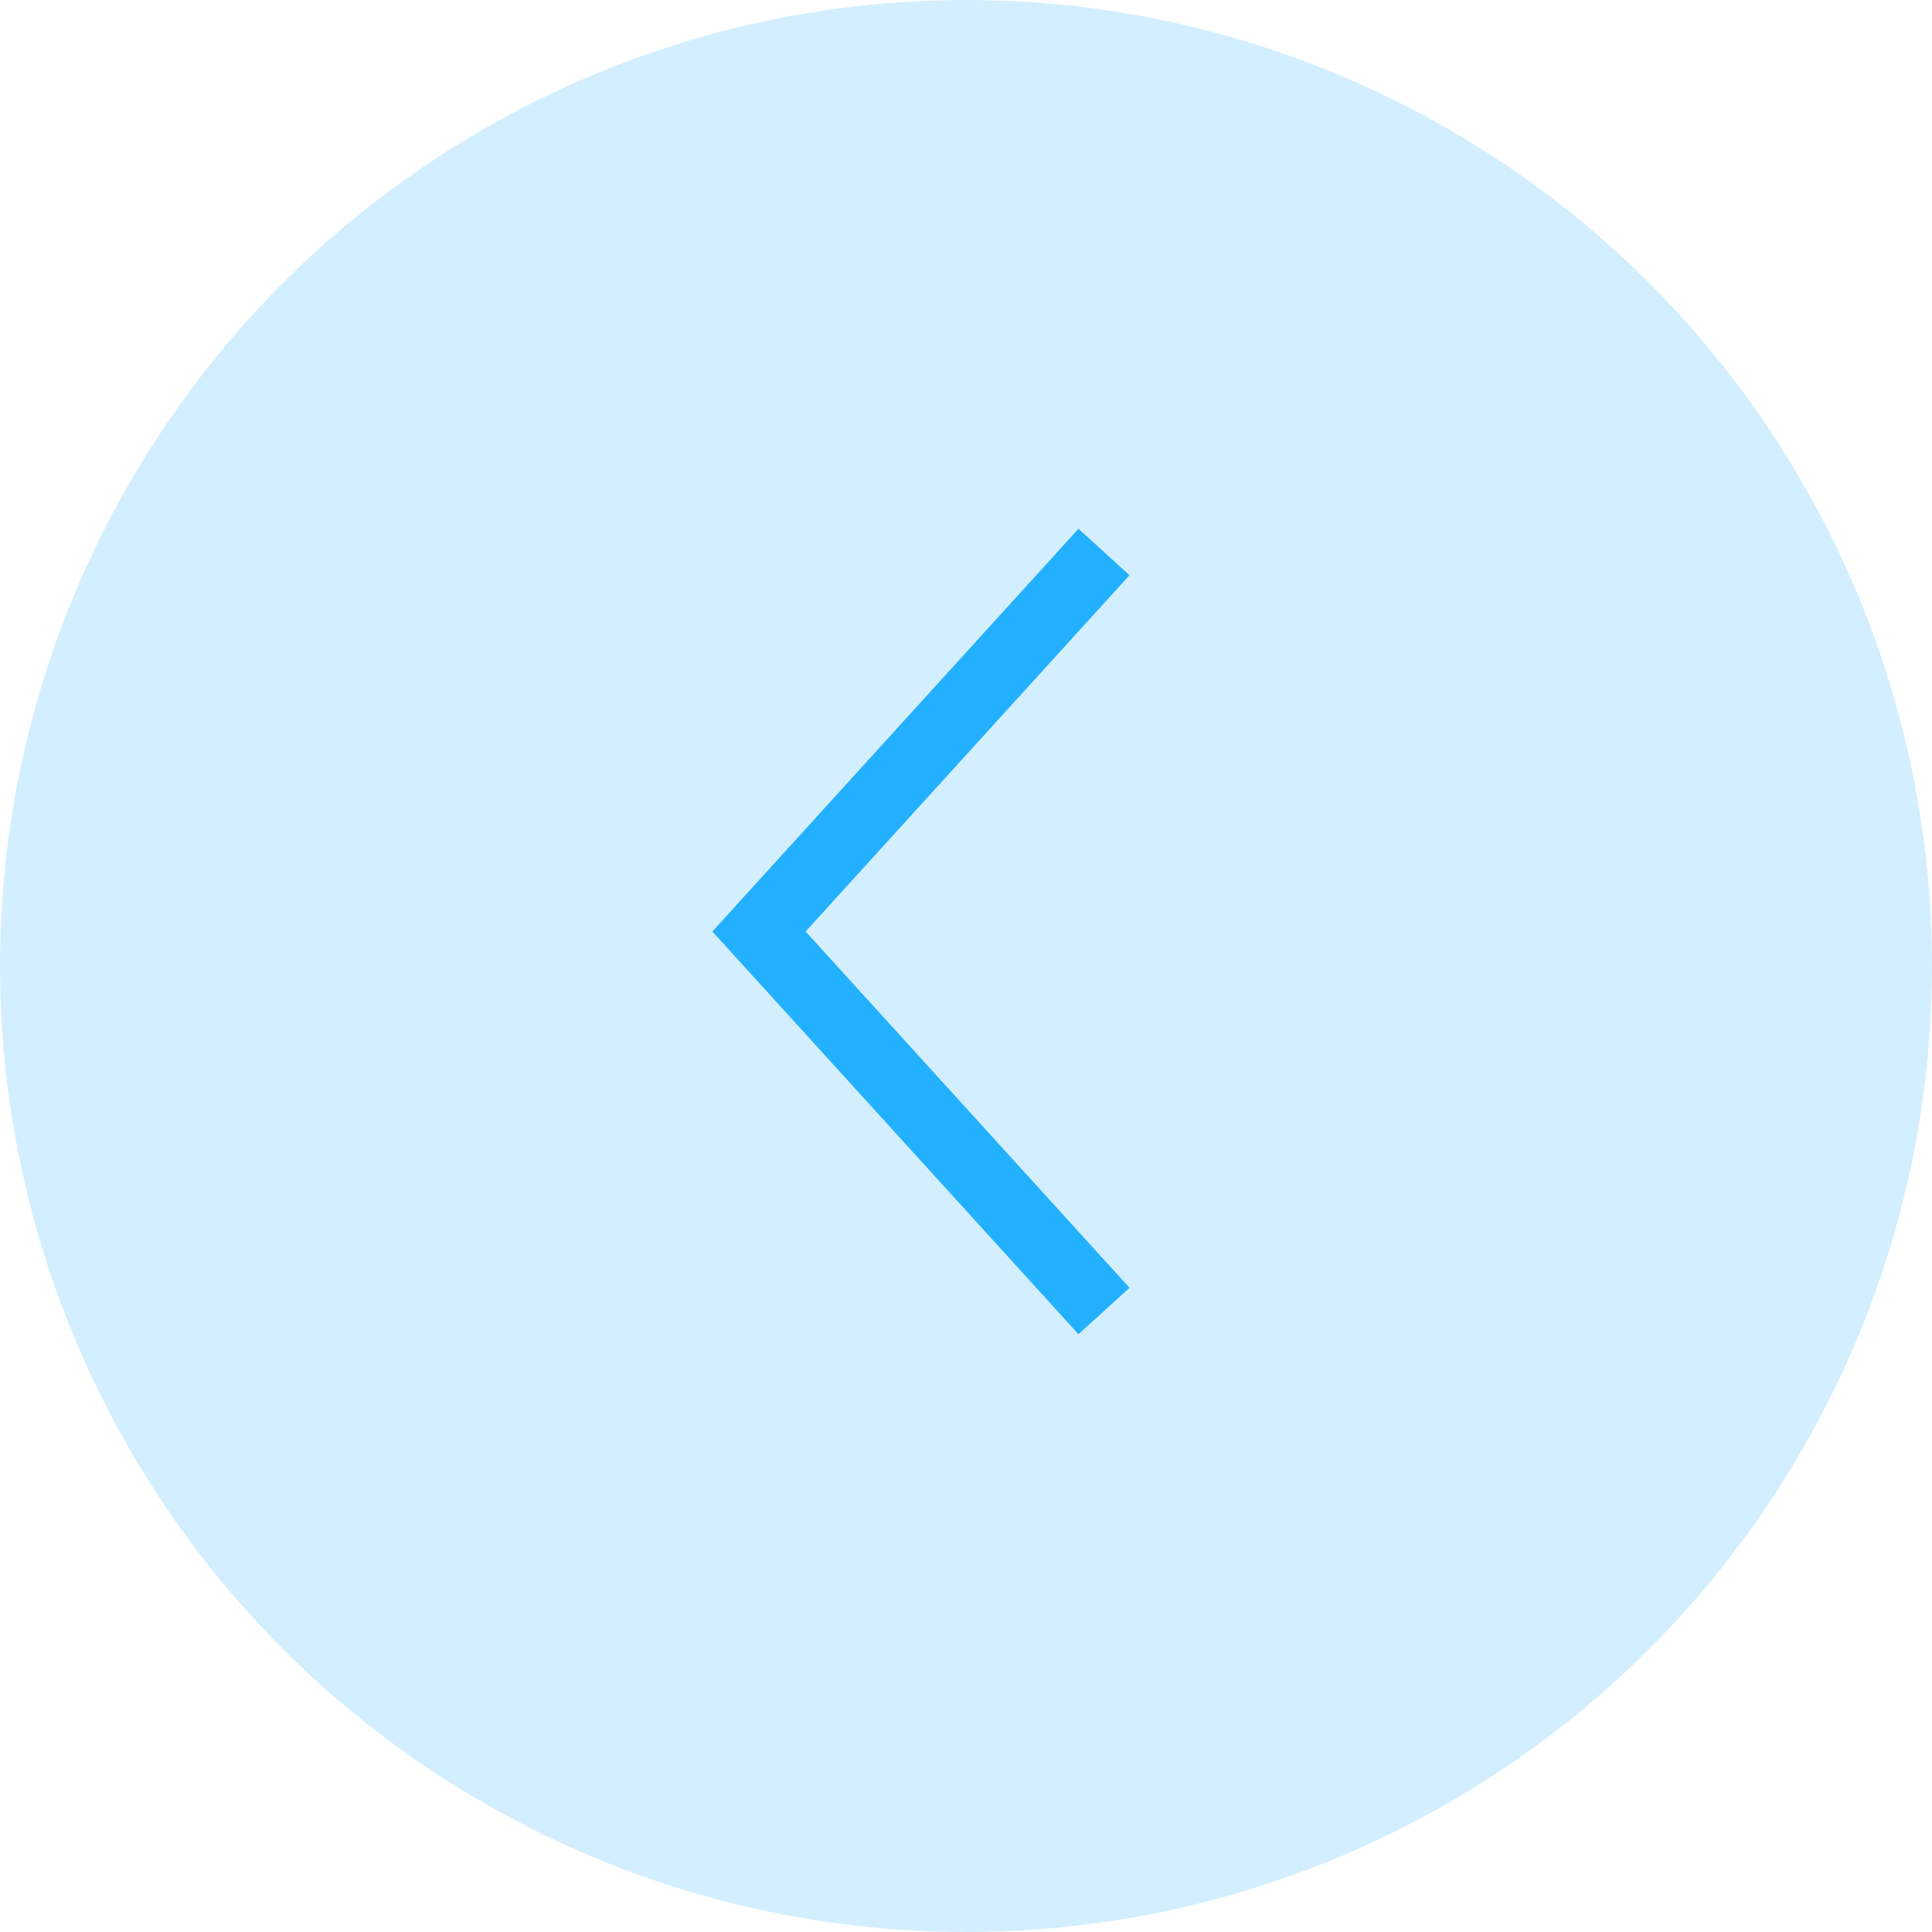 <?xml version="1.0" encoding="UTF-8"?> <svg xmlns="http://www.w3.org/2000/svg" width="28" height="28" viewBox="0 0 28 28" fill="none"> <circle opacity="0.2" cx="14" cy="14" r="14" fill="#23B0FF"></circle> <path d="M16 8L11 13.5L16 19" stroke="#23B0FF"></path> </svg> 